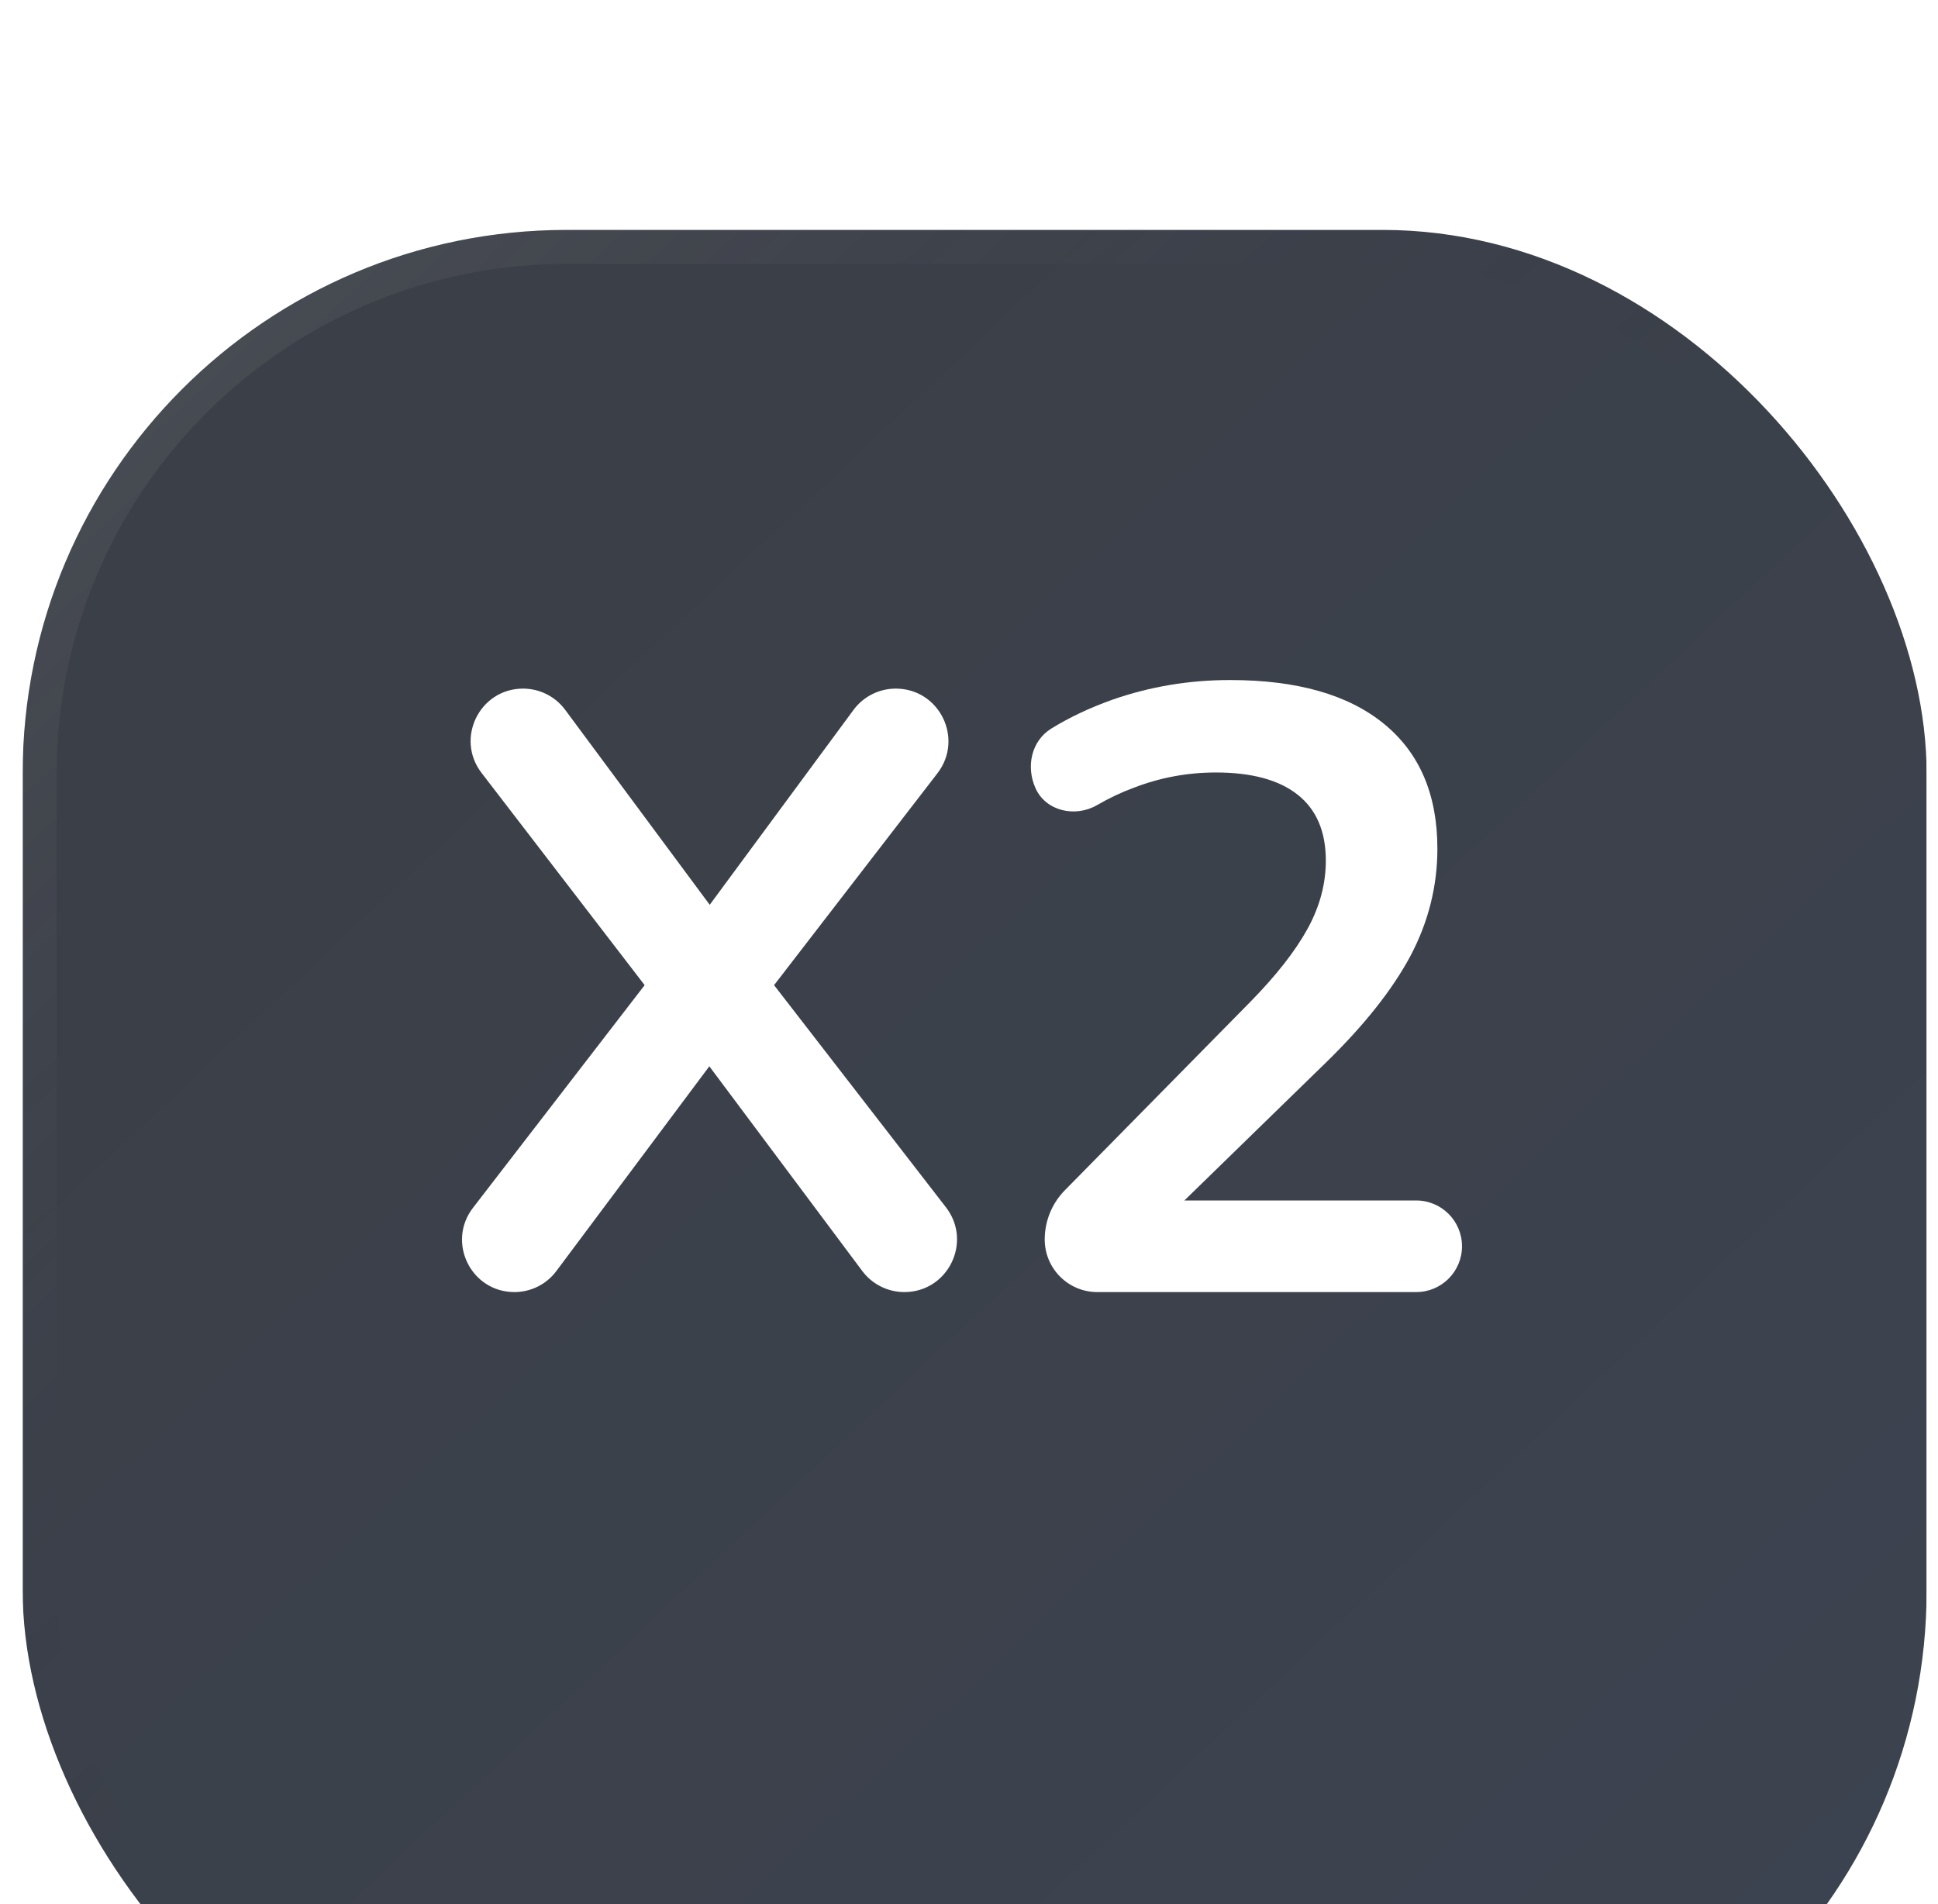 <svg width="57" height="56" viewBox="0 0 57 56" fill="none" xmlns="http://www.w3.org/2000/svg">
    <g clip-path="url(#clip0_3279_25721)">
        <g filter="url(#filter0_d_3279_25721)">
            <rect x="0.666" width="56" height="56" rx="16" fill="url(#paint0_linear_3279_25721)"/>
            <rect x="1.166" y="0.5" width="55" height="55" rx="15.5" stroke="url(#paint1_linear_3279_25721)"/>
        </g>
        <path d="M15.13 38C13.852 38 13.131 36.533 13.912 35.521L19.493 28.282V29.667L14.163 22.731C13.385 21.718 14.107 20.252 15.385 20.252C15.872 20.252 16.331 20.483 16.622 20.875L21.405 27.326H20.346L25.102 20.88C25.393 20.485 25.855 20.252 26.346 20.252C27.631 20.252 28.356 21.726 27.571 22.743L22.232 29.667V28.282L27.822 35.507C28.608 36.523 27.884 38 26.599 38C26.111 38 25.652 37.77 25.36 37.379L20.294 30.599H21.431L16.363 37.382C16.073 37.771 15.616 38 15.13 38Z" fill="white"/>
        <path d="M32.273 38C31.419 38 30.727 37.307 30.727 36.453C30.727 35.912 30.939 35.392 31.319 35.006L36.773 29.466C37.531 28.694 38.091 27.98 38.452 27.326C38.814 26.671 38.995 26 38.995 25.312C38.995 24.456 38.719 23.81 38.168 23.373C37.617 22.937 36.816 22.719 35.765 22.719C34.921 22.719 34.111 22.87 33.336 23.172C32.977 23.304 32.621 23.473 32.269 23.677C31.627 24.05 30.761 23.859 30.456 23.181C30.172 22.549 30.331 21.791 30.921 21.427C31.455 21.097 32.054 20.815 32.716 20.579C33.819 20.193 34.973 20 36.179 20C38.142 20 39.65 20.428 40.7 21.284C41.751 22.14 42.276 23.365 42.276 24.959C42.276 26.067 42.01 27.125 41.475 28.131C40.941 29.122 40.115 30.162 38.995 31.253L33.956 36.162V35.306H41.653C42.397 35.306 43 35.909 43 36.653C43 37.397 42.397 38 41.653 38H32.273Z" fill="white"/>
    </g>
    <defs>
        <filter id="filter0_d_3279_25721" x="-16.239" y="-10.143" width="89.811" height="89.811" filterUnits="userSpaceOnUse" color-interpolation-filters="sRGB">
            <feFlood flood-opacity="0" result="BackgroundImageFix"/>
            <feColorMatrix in="SourceAlpha" type="matrix" values="0 0 0 0 0 0 0 0 0 0 0 0 0 0 0 0 0 0 127 0" result="hardAlpha"/>
            <feMorphology radius="3.381" operator="erode" in="SourceAlpha" result="effect1_dropShadow_3279_25721"/>
            <feOffset dy="6.762"/>
            <feGaussianBlur stdDeviation="10.143"/>
            <feColorMatrix type="matrix" values="0 0 0 0 0.06 0 0 0 0 0.066 0 0 0 0 0.096 0 0 0 0.08 0"/>
            <feBlend mode="normal" in2="BackgroundImageFix" result="effect1_dropShadow_3279_25721"/>
            <feBlend mode="normal" in="SourceGraphic" in2="effect1_dropShadow_3279_25721" result="shape"/>
        </filter>
        <linearGradient id="paint0_linear_3279_25721" x1="8.142" y1="8.349" x2="50.946" y2="53.939" gradientUnits="userSpaceOnUse">
            <stop stop-color="#3B3F47"/>
            <stop offset="1" stop-color="#3C4350"/>
        </linearGradient>
        <linearGradient id="paint1_linear_3279_25721" x1="-14.9" y1="2.462" x2="17.191" y2="36.609" gradientUnits="userSpaceOnUse">
            <stop stop-color="white" stop-opacity="0.15"/>
            <stop offset="1" stop-color="#171723" stop-opacity="0"/>
        </linearGradient>
        <clipPath id="clip0_3279_25721">
            <rect width="56" height="56" fill="white" transform="translate(0.666)"/>
        </clipPath>
    </defs>
</svg>
